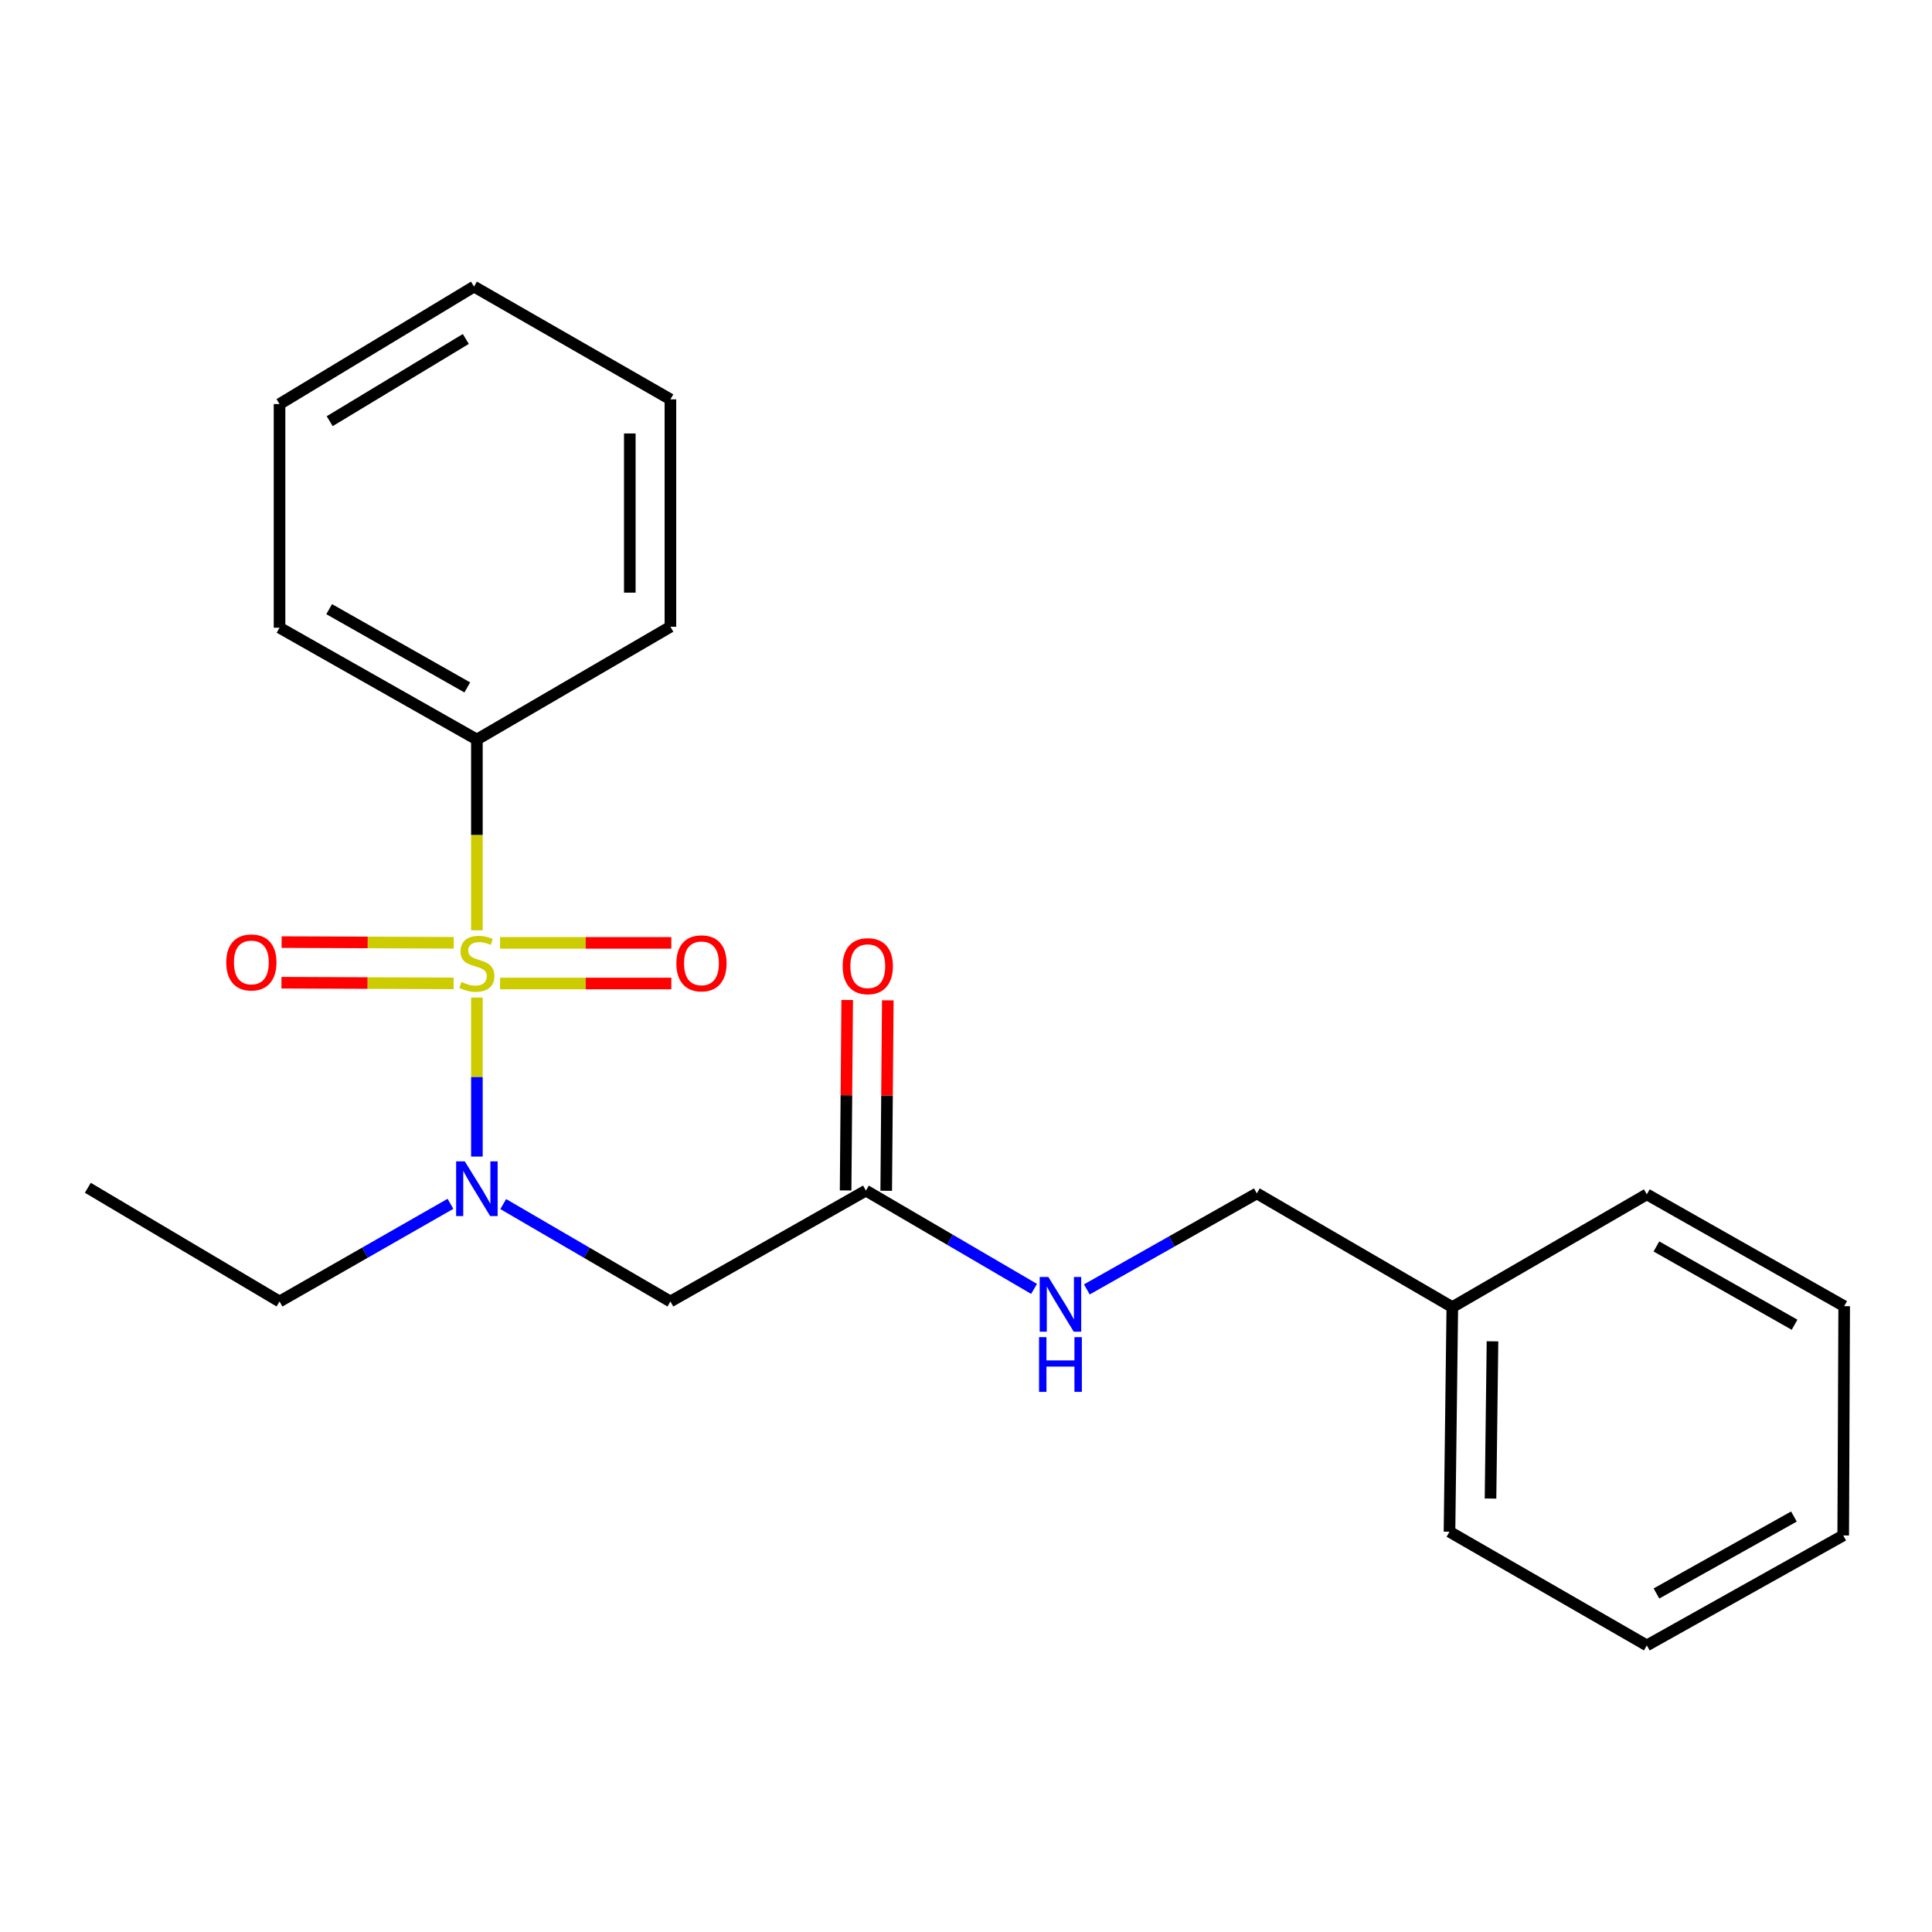 <?xml version='1.0' encoding='iso-8859-1'?>
<svg version='1.1' baseProfile='full'
              xmlns='http://www.w3.org/2000/svg'
                      xmlns:rdkit='http://www.rdkit.org/xml'
                      xmlns:xlink='http://www.w3.org/1999/xlink'
                  xml:space='preserve'
width='1000px' height='1000px' viewBox='0 0 1000 1000'>
<!-- END OF HEADER -->
<rect style='opacity:1.0;fill:#FFFFFF;stroke:none' width='1000' height='1000' x='0' y='0'> </rect>
<path class='bond-0' d='M 246.836,516.339 L 246.836,557.49' style='fill:none;fill-rule:evenodd;stroke:#CCCC00;stroke-width:6px;stroke-linecap:butt;stroke-linejoin:miter;stroke-opacity:1' />
<path class='bond-0' d='M 246.836,557.49 L 246.836,598.641' style='fill:none;fill-rule:evenodd;stroke:#0000FF;stroke-width:6px;stroke-linecap:butt;stroke-linejoin:miter;stroke-opacity:1' />
<path class='bond-3' d='M 258.823,509.049 L 303.148,509.049' style='fill:none;fill-rule:evenodd;stroke:#CCCC00;stroke-width:6px;stroke-linecap:butt;stroke-linejoin:miter;stroke-opacity:1' />
<path class='bond-3' d='M 303.148,509.049 L 347.473,509.049' style='fill:none;fill-rule:evenodd;stroke:#FF0000;stroke-width:6px;stroke-linecap:butt;stroke-linejoin:miter;stroke-opacity:1' />
<path class='bond-3' d='M 258.823,488.032 L 303.148,488.032' style='fill:none;fill-rule:evenodd;stroke:#CCCC00;stroke-width:6px;stroke-linecap:butt;stroke-linejoin:miter;stroke-opacity:1' />
<path class='bond-3' d='M 303.148,488.032 L 347.473,488.032' style='fill:none;fill-rule:evenodd;stroke:#FF0000;stroke-width:6px;stroke-linecap:butt;stroke-linejoin:miter;stroke-opacity:1' />
<path class='bond-4' d='M 234.88,487.985 L 190.322,487.806' style='fill:none;fill-rule:evenodd;stroke:#CCCC00;stroke-width:6px;stroke-linecap:butt;stroke-linejoin:miter;stroke-opacity:1' />
<path class='bond-4' d='M 190.322,487.806 L 145.764,487.628' style='fill:none;fill-rule:evenodd;stroke:#FF0000;stroke-width:6px;stroke-linecap:butt;stroke-linejoin:miter;stroke-opacity:1' />
<path class='bond-4' d='M 234.796,509.001 L 190.238,508.822' style='fill:none;fill-rule:evenodd;stroke:#CCCC00;stroke-width:6px;stroke-linecap:butt;stroke-linejoin:miter;stroke-opacity:1' />
<path class='bond-4' d='M 190.238,508.822 L 145.679,508.644' style='fill:none;fill-rule:evenodd;stroke:#FF0000;stroke-width:6px;stroke-linecap:butt;stroke-linejoin:miter;stroke-opacity:1' />
<path class='bond-5' d='M 246.836,481.526 L 246.836,432.151' style='fill:none;fill-rule:evenodd;stroke:#CCCC00;stroke-width:6px;stroke-linecap:butt;stroke-linejoin:miter;stroke-opacity:1' />
<path class='bond-5' d='M 246.836,432.151 L 246.836,382.776' style='fill:none;fill-rule:evenodd;stroke:#000000;stroke-width:6px;stroke-linecap:butt;stroke-linejoin:miter;stroke-opacity:1' />
<path class='bond-1' d='M 260.475,623.223 L 303.738,648.437' style='fill:none;fill-rule:evenodd;stroke:#0000FF;stroke-width:6px;stroke-linecap:butt;stroke-linejoin:miter;stroke-opacity:1' />
<path class='bond-1' d='M 303.738,648.437 L 347.002,673.652' style='fill:none;fill-rule:evenodd;stroke:#000000;stroke-width:6px;stroke-linecap:butt;stroke-linejoin:miter;stroke-opacity:1' />
<path class='bond-9' d='M 233.155,623.093 L 188.921,648.372' style='fill:none;fill-rule:evenodd;stroke:#0000FF;stroke-width:6px;stroke-linecap:butt;stroke-linejoin:miter;stroke-opacity:1' />
<path class='bond-9' d='M 188.921,648.372 L 144.686,673.652' style='fill:none;fill-rule:evenodd;stroke:#000000;stroke-width:6px;stroke-linecap:butt;stroke-linejoin:miter;stroke-opacity:1' />
<path class='bond-2' d='M 347.002,673.652 L 448.195,616.255' style='fill:none;fill-rule:evenodd;stroke:#000000;stroke-width:6px;stroke-linecap:butt;stroke-linejoin:miter;stroke-opacity:1' />
<path class='bond-6' d='M 448.195,616.255 L 491.713,641.692' style='fill:none;fill-rule:evenodd;stroke:#000000;stroke-width:6px;stroke-linecap:butt;stroke-linejoin:miter;stroke-opacity:1' />
<path class='bond-6' d='M 491.713,641.692 L 535.23,667.129' style='fill:none;fill-rule:evenodd;stroke:#0000FF;stroke-width:6px;stroke-linecap:butt;stroke-linejoin:miter;stroke-opacity:1' />
<path class='bond-7' d='M 458.703,616.342 L 459.114,567.054' style='fill:none;fill-rule:evenodd;stroke:#000000;stroke-width:6px;stroke-linecap:butt;stroke-linejoin:miter;stroke-opacity:1' />
<path class='bond-7' d='M 459.114,567.054 L 459.525,517.765' style='fill:none;fill-rule:evenodd;stroke:#FF0000;stroke-width:6px;stroke-linecap:butt;stroke-linejoin:miter;stroke-opacity:1' />
<path class='bond-7' d='M 437.687,616.167 L 438.098,566.879' style='fill:none;fill-rule:evenodd;stroke:#000000;stroke-width:6px;stroke-linecap:butt;stroke-linejoin:miter;stroke-opacity:1' />
<path class='bond-7' d='M 438.098,566.879 L 438.509,517.59' style='fill:none;fill-rule:evenodd;stroke:#FF0000;stroke-width:6px;stroke-linecap:butt;stroke-linejoin:miter;stroke-opacity:1' />
<path class='bond-11' d='M 246.836,382.776 L 144.686,324.9' style='fill:none;fill-rule:evenodd;stroke:#000000;stroke-width:6px;stroke-linecap:butt;stroke-linejoin:miter;stroke-opacity:1' />
<path class='bond-11' d='M 241.874,355.81 L 170.369,315.296' style='fill:none;fill-rule:evenodd;stroke:#000000;stroke-width:6px;stroke-linecap:butt;stroke-linejoin:miter;stroke-opacity:1' />
<path class='bond-12' d='M 246.836,382.776 L 347.002,324.41' style='fill:none;fill-rule:evenodd;stroke:#000000;stroke-width:6px;stroke-linecap:butt;stroke-linejoin:miter;stroke-opacity:1' />
<path class='bond-8' d='M 562.545,667.398 L 606.539,642.55' style='fill:none;fill-rule:evenodd;stroke:#0000FF;stroke-width:6px;stroke-linecap:butt;stroke-linejoin:miter;stroke-opacity:1' />
<path class='bond-8' d='M 606.539,642.55 L 650.534,617.702' style='fill:none;fill-rule:evenodd;stroke:#000000;stroke-width:6px;stroke-linecap:butt;stroke-linejoin:miter;stroke-opacity:1' />
<path class='bond-10' d='M 650.534,617.702 L 751.716,676.559' style='fill:none;fill-rule:evenodd;stroke:#000000;stroke-width:6px;stroke-linecap:butt;stroke-linejoin:miter;stroke-opacity:1' />
<path class='bond-15' d='M 144.686,673.652 L 45.455,614.795' style='fill:none;fill-rule:evenodd;stroke:#000000;stroke-width:6px;stroke-linecap:butt;stroke-linejoin:miter;stroke-opacity:1' />
<path class='bond-13' d='M 751.716,676.559 L 750.256,792.826' style='fill:none;fill-rule:evenodd;stroke:#000000;stroke-width:6px;stroke-linecap:butt;stroke-linejoin:miter;stroke-opacity:1' />
<path class='bond-13' d='M 772.511,694.263 L 771.49,775.65' style='fill:none;fill-rule:evenodd;stroke:#000000;stroke-width:6px;stroke-linecap:butt;stroke-linejoin:miter;stroke-opacity:1' />
<path class='bond-14' d='M 751.716,676.559 L 852.395,618.193' style='fill:none;fill-rule:evenodd;stroke:#000000;stroke-width:6px;stroke-linecap:butt;stroke-linejoin:miter;stroke-opacity:1' />
<path class='bond-17' d='M 144.686,324.9 L 144.686,209.136' style='fill:none;fill-rule:evenodd;stroke:#000000;stroke-width:6px;stroke-linecap:butt;stroke-linejoin:miter;stroke-opacity:1' />
<path class='bond-16' d='M 347.002,324.41 L 347.002,206.707' style='fill:none;fill-rule:evenodd;stroke:#000000;stroke-width:6px;stroke-linecap:butt;stroke-linejoin:miter;stroke-opacity:1' />
<path class='bond-16' d='M 325.986,306.754 L 325.986,224.363' style='fill:none;fill-rule:evenodd;stroke:#000000;stroke-width:6px;stroke-linecap:butt;stroke-linejoin:miter;stroke-opacity:1' />
<path class='bond-19' d='M 750.256,792.826 L 852.395,851.659' style='fill:none;fill-rule:evenodd;stroke:#000000;stroke-width:6px;stroke-linecap:butt;stroke-linejoin:miter;stroke-opacity:1' />
<path class='bond-18' d='M 852.395,618.193 L 954.545,676.081' style='fill:none;fill-rule:evenodd;stroke:#000000;stroke-width:6px;stroke-linecap:butt;stroke-linejoin:miter;stroke-opacity:1' />
<path class='bond-18' d='M 857.356,645.16 L 928.861,685.682' style='fill:none;fill-rule:evenodd;stroke:#000000;stroke-width:6px;stroke-linecap:butt;stroke-linejoin:miter;stroke-opacity:1' />
<path class='bond-20' d='M 347.002,206.707 L 245.342,148.341' style='fill:none;fill-rule:evenodd;stroke:#000000;stroke-width:6px;stroke-linecap:butt;stroke-linejoin:miter;stroke-opacity:1' />
<path class='bond-22' d='M 144.686,209.136 L 245.342,148.341' style='fill:none;fill-rule:evenodd;stroke:#000000;stroke-width:6px;stroke-linecap:butt;stroke-linejoin:miter;stroke-opacity:1' />
<path class='bond-22' d='M 170.65,218.006 L 241.109,175.449' style='fill:none;fill-rule:evenodd;stroke:#000000;stroke-width:6px;stroke-linecap:butt;stroke-linejoin:miter;stroke-opacity:1' />
<path class='bond-21' d='M 954.545,676.081 L 954.043,794.752' style='fill:none;fill-rule:evenodd;stroke:#000000;stroke-width:6px;stroke-linecap:butt;stroke-linejoin:miter;stroke-opacity:1' />
<path class='bond-23' d='M 852.395,851.659 L 954.043,794.752' style='fill:none;fill-rule:evenodd;stroke:#000000;stroke-width:6px;stroke-linecap:butt;stroke-linejoin:miter;stroke-opacity:1' />
<path class='bond-23' d='M 857.376,824.785 L 928.53,784.95' style='fill:none;fill-rule:evenodd;stroke:#000000;stroke-width:6px;stroke-linecap:butt;stroke-linejoin:miter;stroke-opacity:1' />
<path  class='atom-0' d='M 238.836 508.261
Q 239.156 508.381, 240.476 508.941
Q 241.796 509.501, 243.236 509.861
Q 244.716 510.181, 246.156 510.181
Q 248.836 510.181, 250.396 508.901
Q 251.956 507.581, 251.956 505.301
Q 251.956 503.741, 251.156 502.781
Q 250.396 501.821, 249.196 501.301
Q 247.996 500.781, 245.996 500.181
Q 243.476 499.421, 241.956 498.701
Q 240.476 497.981, 239.396 496.461
Q 238.356 494.941, 238.356 492.381
Q 238.356 488.821, 240.756 486.621
Q 243.196 484.421, 247.996 484.421
Q 251.276 484.421, 254.996 485.981
L 254.076 489.061
Q 250.676 487.661, 248.116 487.661
Q 245.356 487.661, 243.836 488.821
Q 242.316 489.941, 242.356 491.901
Q 242.356 493.421, 243.116 494.341
Q 243.916 495.261, 245.036 495.781
Q 246.196 496.301, 248.116 496.901
Q 250.676 497.701, 252.196 498.501
Q 253.716 499.301, 254.796 500.941
Q 255.916 502.541, 255.916 505.301
Q 255.916 509.221, 253.276 511.341
Q 250.676 513.421, 246.316 513.421
Q 243.796 513.421, 241.876 512.861
Q 239.996 512.341, 237.756 511.421
L 238.836 508.261
' fill='#CCCC00'/>
<path  class='atom-1' d='M 240.576 601.114
L 249.856 616.114
Q 250.776 617.594, 252.256 620.274
Q 253.736 622.954, 253.816 623.114
L 253.816 601.114
L 257.576 601.114
L 257.576 629.434
L 253.696 629.434
L 243.736 613.034
Q 242.576 611.114, 241.336 608.914
Q 240.136 606.714, 239.776 606.034
L 239.776 629.434
L 236.096 629.434
L 236.096 601.114
L 240.576 601.114
' fill='#0000FF'/>
<path  class='atom-4' d='M 350.079 498.621
Q 350.079 491.821, 353.439 488.021
Q 356.799 484.221, 363.079 484.221
Q 369.359 484.221, 372.719 488.021
Q 376.079 491.821, 376.079 498.621
Q 376.079 505.501, 372.679 509.421
Q 369.279 513.301, 363.079 513.301
Q 356.839 513.301, 353.439 509.421
Q 350.079 505.541, 350.079 498.621
M 363.079 510.101
Q 367.399 510.101, 369.719 507.221
Q 372.079 504.301, 372.079 498.621
Q 372.079 493.061, 369.719 490.261
Q 367.399 487.421, 363.079 487.421
Q 358.759 487.421, 356.399 490.221
Q 354.079 493.021, 354.079 498.621
Q 354.079 504.341, 356.399 507.221
Q 358.759 510.101, 363.079 510.101
' fill='#FF0000'/>
<path  class='atom-5' d='M 117.103 498.154
Q 117.103 491.354, 120.463 487.554
Q 123.823 483.754, 130.103 483.754
Q 136.383 483.754, 139.743 487.554
Q 143.103 491.354, 143.103 498.154
Q 143.103 505.034, 139.703 508.954
Q 136.303 512.834, 130.103 512.834
Q 123.863 512.834, 120.463 508.954
Q 117.103 505.074, 117.103 498.154
M 130.103 509.634
Q 134.423 509.634, 136.743 506.754
Q 139.103 503.834, 139.103 498.154
Q 139.103 492.594, 136.743 489.794
Q 134.423 486.954, 130.103 486.954
Q 125.783 486.954, 123.423 489.754
Q 121.103 492.554, 121.103 498.154
Q 121.103 503.874, 123.423 506.754
Q 125.783 509.634, 130.103 509.634
' fill='#FF0000'/>
<path  class='atom-7' d='M 542.626 660.952
L 551.906 675.952
Q 552.826 677.432, 554.306 680.112
Q 555.786 682.792, 555.866 682.952
L 555.866 660.952
L 559.626 660.952
L 559.626 689.272
L 555.746 689.272
L 545.786 672.872
Q 544.626 670.952, 543.386 668.752
Q 542.186 666.552, 541.826 665.872
L 541.826 689.272
L 538.146 689.272
L 538.146 660.952
L 542.626 660.952
' fill='#0000FF'/>
<path  class='atom-7' d='M 537.806 692.104
L 541.646 692.104
L 541.646 704.144
L 556.126 704.144
L 556.126 692.104
L 559.966 692.104
L 559.966 720.424
L 556.126 720.424
L 556.126 707.344
L 541.646 707.344
L 541.646 720.424
L 537.806 720.424
L 537.806 692.104
' fill='#0000FF'/>
<path  class='atom-8' d='M 436.164 500.092
Q 436.164 493.292, 439.524 489.492
Q 442.884 485.692, 449.164 485.692
Q 455.444 485.692, 458.804 489.492
Q 462.164 493.292, 462.164 500.092
Q 462.164 506.972, 458.764 510.892
Q 455.364 514.772, 449.164 514.772
Q 442.924 514.772, 439.524 510.892
Q 436.164 507.012, 436.164 500.092
M 449.164 511.572
Q 453.484 511.572, 455.804 508.692
Q 458.164 505.772, 458.164 500.092
Q 458.164 494.532, 455.804 491.732
Q 453.484 488.892, 449.164 488.892
Q 444.844 488.892, 442.484 491.692
Q 440.164 494.492, 440.164 500.092
Q 440.164 505.812, 442.484 508.692
Q 444.844 511.572, 449.164 511.572
' fill='#FF0000'/>
</svg>
